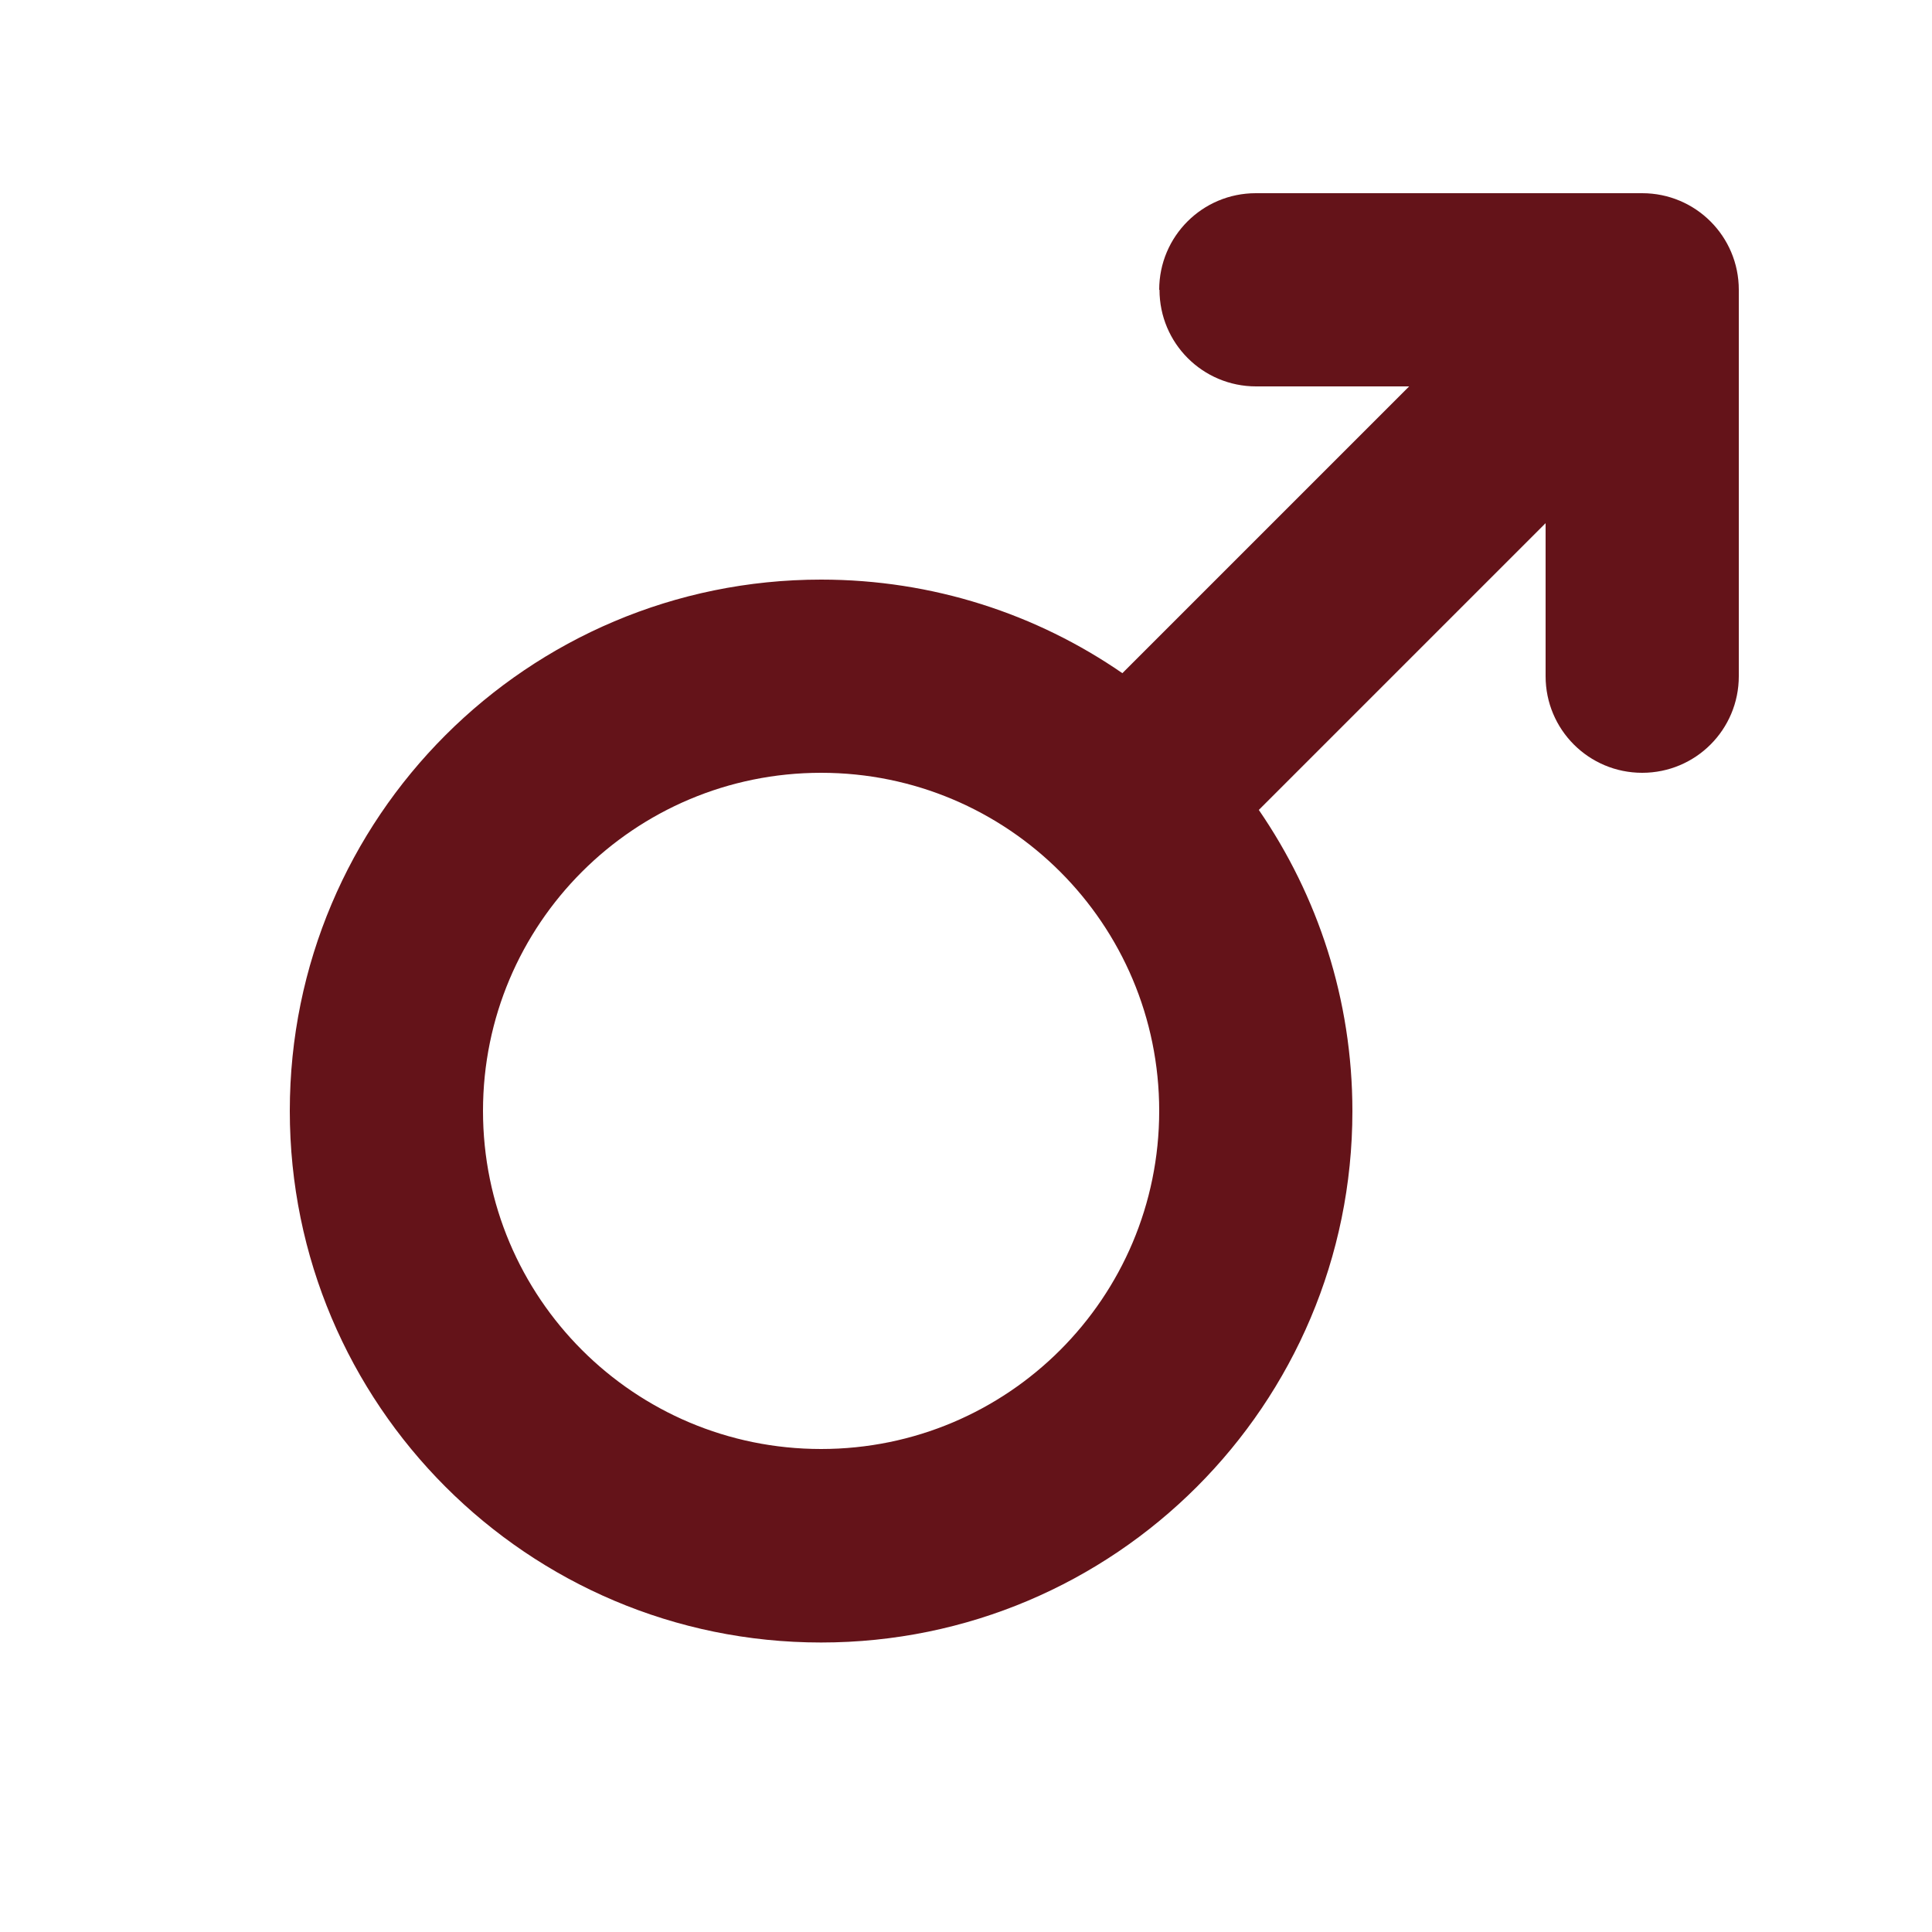 <svg xmlns="http://www.w3.org/2000/svg" viewBox="0 0 640 640"><path d="M384 96C384 78.3 398.3 64 416 64L544 64C561.7 64 576 78.3 576 96L576 224C576 241.7 561.7 256 544 256C526.3 256 512 241.7 512 224L512 173.3L417 268.3C436.5 296.7 448 331 448 368.1C448 465.3 369.2 544.1 272 544.1C174.8 544.1 96 465.2 96 368C96 270.8 174.8 192 272 192C309 192 343.4 203.4 371.8 223L466.8 128L416.1 128C398.4 128 384.1 113.7 384.1 96zM272 480C333.9 480 384 429.9 384 368C384 306.1 333.9 256 272 256C210.1 256 160 306.1 160 368C160 429.9 210.1 480 272 480z" fill="#641319"/></svg>